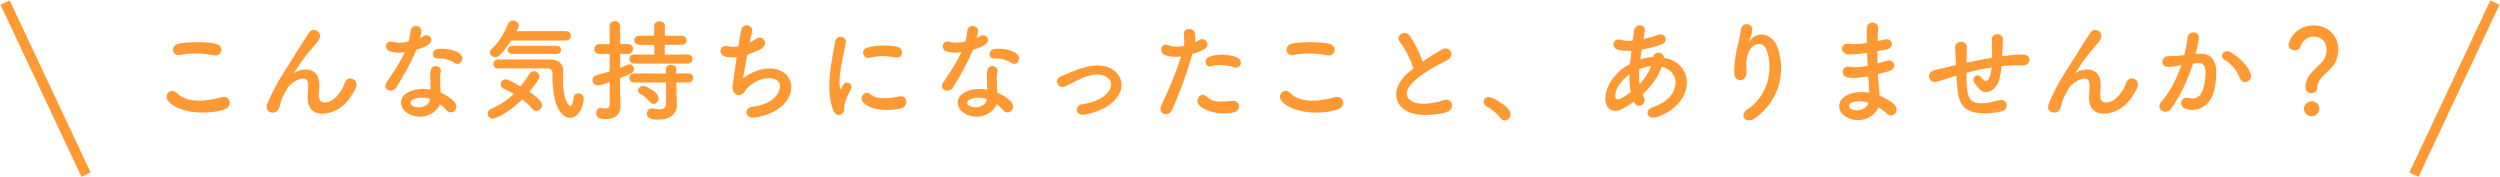 <?xml version="1.0" encoding="UTF-8"?><svg id="a" xmlns="http://www.w3.org/2000/svg" width="494" height="35" viewBox="0 0 494 35"><defs><style>.b{fill:#f93;}.c{fill:none;stroke:#f93;stroke-miterlimit:10;stroke-width:2px;}</style></defs><g><path class="b" d="M33.149,19.83c-.792-1.122,.638-2.64,1.826-1.43,1.87,1.914,5.435,1.76,8.757,.814,1.826-.506,2.354,1.87,.572,2.42-4.356,1.364-9.637,.33-11.155-1.804Zm2.464-8.977c-1.738,.33-2.024-2.002-.066-2.288,2.09-.308,5.193-.33,7.019,.066,1.849,.396,1.364,2.662-.418,2.288-2.046-.44-4.378-.484-6.535-.066Z"/><path class="b" d="M60.782,19.279c0-1.012,.154-1.628,.11-2.618-.11-2.442-3.455-.374-4.071,.726-.528,.946-1.144,1.914-1.386,2.992-.396,1.694-.88,1.804-1.32,1.87-.77,.11-1.804-.418-1.298-1.694,.99-2.486,2.244-4.687,3.521-6.667,1.276-1.98,2.42-3.851,3.499-5.567,.374-.616,.968-1.386,1.21-1.826,.726-1.298,2.772-.198,2.046,1.188-.176,.308-.33,.55-.506,.77-.176,.22-.396,.462-.638,.748-1.056,1.188-1.76,2.112-2.333,2.927-.572,.814-1.012,1.518-1.496,2.244-.154,.22-.088,.176,.066,.044,.792-.704,4.599-1.738,4.907,1.98,.066,.858-.11,1.606-.11,2.42,0,1.958,1.892,1.716,3.19,.55,1.122-1.012,1.606-2.068,2.002-3.08,.638-1.628,2.948-.506,2.112,1.144-.616,1.21-1.475,2.64-2.772,3.653-2.376,1.87-6.777,2.354-6.733-1.804Z"/><path class="b" d="M77.083,10.17c-1.342-.374-.924-2.398,.638-1.892,.726,.242,1.871,.22,3.015-.066,.22-.726,.33-1.43,.44-2.222,.198-1.298,2.134-1.056,2.09,.198-.022,.33-.154,.814-.308,1.342,.264-.132,.506-.242,.704-.374,.99-.704,2.376,.66,.968,1.672-.55,.396-1.452,.748-2.354,1.012-1.034,2.486-2.53,5.127-3.938,7.415-.814,1.32-2.926,.462-1.958-.968,1.232-1.826,2.531-3.697,3.609-6.007-1.122,.22-2.068,.132-2.905-.11Zm3.785,12.388c-2.046-1.034-2.288-3.41-.022-4.423,1.364-.616,2.86-.66,4.225-.418v-.77c0-.55-.044-1.1-.066-1.65-.022-.44,.022-1.056,.11-1.474,.264-1.21,2.201-.924,1.98,.396-.066,.33-.132,.572-.132,1.034,0,.506,0,1.056,.022,1.694,.022,.418,.066,.88,.088,1.364,1.166,.484,2.134,1.166,2.684,1.76,1.254,1.386-.528,2.948-1.584,1.672-.33-.396-.748-.792-1.254-1.144-.638,1.76-3.388,3.301-6.051,1.958Zm.704-2.882c-.594,.308-.638,.946,.022,1.276,1.32,.66,3.103,.022,3.345-1.166,.022-.066,0-.154,.022-.22-1.122-.374-2.311-.418-3.389,.11Zm4.907-8.119c-1.21,.066-1.298-1.76,.11-1.892,1.453-.132,2.993,.132,4.049,.77,1.496,.902,.352,2.729-.726,2.046-1.034-.66-2.156-.99-3.433-.924Z"/><path class="b" d="M97.367,23.438c-.616,0-1.012-.506-1.012-1.012,0-.352,.198-.704,.66-.902,1.738-.748,3.212-1.716,4.51-2.97-.682-.396-1.386-.748-2.024-1.056-.396-.198-.572-.506-.572-.836,0-.484,.418-.99,.99-.99,.462,0,2.134,.924,2.948,1.408,.616-.748,1.188-1.584,1.76-2.508,.22-.352,.528-.506,.858-.506,.55,0,1.1,.462,1.1,1.056,0,.176-.044,.682-2.024,3.014,2.354,1.584,2.53,2.244,2.53,2.618,0,.638-.528,1.188-1.1,1.188-.264,0-.55-.132-.792-.418-.55-.66-1.254-1.298-2.024-1.87-2.97,2.97-5.435,3.784-5.809,3.784Zm3.63-15.424c-2.046,3.168-2.772,3.279-3.125,3.279-.572,0-1.078-.418-1.078-.924,0-.242,.11-.484,.374-.726,1.584-1.386,2.574-3.389,3.322-5.061,.176-.374,.506-.528,.858-.528,.572,0,1.166,.418,1.166,.99,0,.154-.022,.374-.44,1.122l9.77-.022c.638,0,.968,.462,.968,.924,0,.484-.33,.946-.99,.946h-10.826Zm-2.619,5.501c-.572,0-.88-.44-.88-.88s.308-.88,.88-.88h10.518c1.21,.022,2.398,.77,2.398,2.112,0,.55-.044,1.342-.044,2.244,0,3.807,1.254,4.863,1.452,4.863,.264,0,.506-.506,.66-1.738,.066-.55,.484-.792,.902-.792,.528,0,1.078,.352,1.078,1.012,0,1.21-.88,3.828-2.685,3.828-.462,0-3.499-.154-3.499-8.537,0-.594,0-1.232-.968-1.232h-9.813Zm2.816-2.86c-.572,0-.858-.396-.858-.792,0-.418,.286-.814,.858-.814h8.824c.572,0,.836,.396,.836,.792,0,.418-.264,.814-.836,.814h-8.824Z"/><path class="b" d="M120.467,16.221c-1.804,.616-2.134,.66-2.311,.66-.704,0-1.078-.528-1.078-1.056,0-.418,.242-.836,.77-.968,.858-.22,1.738-.484,2.619-.748v-3.454h-2.09c-.638,0-.946-.484-.946-.968s.308-.968,.946-.968h2.09l-.022-3.521c0-.682,.528-1.034,1.056-1.034s1.034,.33,1.034,1.034v3.521h1.584c.66,0,.968,.484,.968,.968s-.308,.968-.968,.968h-1.584v2.772c.572-.22,1.122-.44,1.606-.66,.11-.044,.22-.066,.308-.066,.462,0,.814,.462,.814,.968,0,.66-.308,.792-2.75,1.782v2.398c0,.352,.066,2.354,.088,3.125v.088c0,1.386-.902,2.464-2.816,2.464-1.167,0-1.98-.198-1.98-1.188,0-.506,.308-1.012,.858-1.012,.066,0,.132,0,.198,.022,.198,.044,.462,.088,.704,.088,.462,0,.902-.154,.902-.726v-4.489Zm4.862-3.653c-.638,0-.968-.462-.968-.902,0-.462,.33-.902,.968-.902l3.961,.022v-1.936h-2.971c-.66,0-.99-.44-.99-.902,0-.44,.33-.88,.99-.88h2.949v-1.914c0-.638,.528-.946,1.056-.946s1.056,.308,1.056,.946v1.914h3.344c.638,0,.946,.44,.946,.88,0,.462-.308,.902-.946,.902h-3.366v1.936l4.555-.022c.616,0,.924,.44,.924,.902,0,.44-.308,.902-.924,.902h-10.584Zm8.317,3.719l.022,1.43,.088,3.08v.066c0,1.21-.946,2.772-3.564,2.772-.88,0-2.376,0-2.376-1.188,0-.528,.352-1.034,.968-1.034,.066,0,.132,0,.22,.022,.44,.088,.88,.154,1.276,.154,.77,0,1.342-.264,1.342-1.188l-.022-4.115-6.271,.022c-.638,0-.968-.462-.968-.902,0-.462,.33-.902,.968-.902l6.271,.022-.022-.836c0-.594,.506-.902,1.034-.902,.506,0,1.012,.308,1.012,.902l.022,.836,2.398-.022c.616,0,.924,.44,.924,.902,0,.44-.308,.902-.924,.902l-2.398-.022Zm-5.259,3.828c-.594-.77-1.364-1.298-1.826-1.54-.33-.176-.462-.418-.462-.682,0-.462,.418-.924,1.012-.924,.572,0,3.036,1.276,3.036,2.42,0,.616-.484,1.144-1.012,1.144-.264,0-.528-.132-.748-.418Z"/><path class="b" d="M146.823,15.473c1.21-.88,2.729-1.672,4.356-1.892,4.621-.616,6.711,3.455,3.939,6.755-1.21,1.452-3.565,2.574-5.919,2.883-2.112,.286-2.222-1.914-.572-2.112,1.893-.22,3.675-.946,4.577-1.98,1.606-1.804,1.232-3.895-1.76-3.653-1.386,.11-2.948,1.034-3.873,2.024-.396,.418-.506,1.056-1.254,1.254-.968,.264-1.716-.682-1.562-1.804,.176-1.254,.484-3.499,.814-5.655-.66,.066-1.342,.044-2.068-.066-1.628-.264-1.452-2.486,.308-2.09,.616,.132,1.342,.154,2.09,.022,.22-1.408,.44-2.618,.594-3.301,.352-1.496,2.53-.836,2.112,.528-.154,.506-.308,1.232-.484,2.046,.396-.198,.792-.44,1.166-.704,1.518-1.078,2.904,1.122,.858,2.068-.924,.44-1.738,.77-2.486,1.034-.352,1.937-.682,3.873-.836,4.643Z"/><path class="b" d="M164.643,21.766c-1.76-4.335-.022-10.848,.374-13.466,.242-1.628,2.376-1.144,2.134,.132-.352,1.782-1.672,6.953-1.144,8.999,.066,.286,.154,.22,.242,.022,.044-.11,.286-.55,.374-.704,.682-1.078,2.046-.022,1.54,.858-.814,1.43-1.166,2.442-1.298,3.08-.132,.594,.132,1.276-.418,1.76-.55,.484-1.364,.396-1.804-.682Zm5.897-1.562c-.902-.99,.418-2.552,1.562-1.518,1.188,1.078,3.829,.726,5.545,.374,1.782-.374,1.893,1.958,.44,2.332-2.354,.594-5.963,.528-7.547-1.188Zm1.254-8.779c-1.21,.308-1.915-1.65-.308-2.046,1.958-.484,4.247-.506,5.787-.132,1.54,.374,1.122,2.442-.374,2.112-1.584-.33-3.256-.396-5.104,.066Z"/><path class="b" d="M187.083,10.17c-1.342-.374-.924-2.398,.638-1.892,.726,.242,1.871,.22,3.015-.066,.22-.726,.33-1.43,.44-2.222,.198-1.298,2.134-1.056,2.09,.198-.022,.33-.154,.814-.308,1.342,.264-.132,.506-.242,.704-.374,.99-.704,2.376,.66,.968,1.672-.55,.396-1.452,.748-2.354,1.012-1.034,2.486-2.53,5.127-3.938,7.415-.814,1.32-2.926,.462-1.958-.968,1.232-1.826,2.531-3.697,3.609-6.007-1.122,.22-2.068,.132-2.905-.11Zm3.785,12.388c-2.046-1.034-2.288-3.41-.022-4.423,1.364-.616,2.86-.66,4.225-.418v-.77c0-.55-.044-1.1-.066-1.65-.022-.44,.022-1.056,.11-1.474,.264-1.21,2.201-.924,1.98,.396-.066,.33-.132,.572-.132,1.034,0,.506,0,1.056,.022,1.694,.022,.418,.066,.88,.088,1.364,1.166,.484,2.134,1.166,2.684,1.76,1.254,1.386-.528,2.948-1.584,1.672-.33-.396-.748-.792-1.254-1.144-.638,1.76-3.388,3.301-6.051,1.958Zm.704-2.882c-.594,.308-.638,.946,.022,1.276,1.32,.66,3.103,.022,3.345-1.166,.022-.066,0-.154,.022-.22-1.122-.374-2.311-.418-3.389,.11Zm4.907-8.119c-1.21,.066-1.298-1.76,.11-1.892,1.453-.132,2.993,.132,4.049,.77,1.496,.902,.352,2.729-.726,2.046-1.034-.66-2.156-.99-3.433-.924Z"/><path class="b" d="M214.209,22.646c-1.738,.286-1.914-1.826-.396-2.046,2.002-.286,3.521-.88,4.621-1.848,1.32-1.166,1.386-2.376,.726-3.125-.946-1.078-2.685-1.056-4.115-.638-1.584,.484-3.014,1.364-4.51,2.046-1.519,.704-2.376-1.342-.946-1.936,1.408-.572,3.322-1.452,5.061-1.892,1.849-.462,4.379-.484,5.919,1.122,1.848,1.914,1.1,4.357-.902,6.029-1.32,1.1-3.058,1.892-5.457,2.288Z"/><path class="b" d="M231.589,21.744c-.66,1.474-2.993,.836-2.068-1.034,.946-1.936,2.508-5.281,3.851-9.55-1.166,.132-2.289,.088-3.212-.308-1.122-.484-.902-2.487,.748-1.892,.924,.33,2.002,.33,3.037,.132,.132-.814,.044-1.408-.022-2.376-.088-1.254,1.98-1.32,2.201-.11,.088,.55,.088,1.144,.022,1.76,.308-.154,.572-.308,.836-.462,1.144-.748,2.508,1.078,.858,1.892-.616,.308-1.408,.638-2.223,.88-1.386,4.819-2.948,8.625-4.026,11.067Zm5.347-.99c-.946-1.056,.418-2.794,1.562-1.628,1.122,1.144,2.464,1.034,5.039,.814,1.606-.132,1.738,1.98,.286,2.266-3.19,.638-5.919-.374-6.887-1.452Zm2.486-7.679c-1.144,.418-1.826-1.386-.374-1.892,1.122-.396,3.125-.66,5.281,.11,1.474,.528,.88,2.464-.506,2.002-1.232-.418-3.235-.66-4.401-.22Z"/><path class="b" d="M253.149,19.83c-.792-1.122,.638-2.64,1.826-1.43,1.87,1.914,5.435,1.76,8.757,.814,1.826-.506,2.354,1.87,.572,2.42-4.356,1.364-9.637,.33-11.155-1.804Zm2.464-8.977c-1.738,.33-2.024-2.002-.066-2.288,2.09-.308,5.193-.33,7.019,.066,1.849,.396,1.364,2.662-.418,2.288-2.046-.44-4.378-.484-6.535-.066Z"/><path class="b" d="M276.667,8.388c-1.144-1.408,1.012-2.596,1.892-1.342,.946,1.342,1.937,3.301,2.575,5.127,1.188-.836,2.442-1.628,3.873-2.42,1.496-.836,2.64,1.276,.946,2.134-2.244,1.144-4.511,2.42-6.249,3.895-2.179,1.848-2.245,3.498-.528,4.334,1.54,.77,4.687,.198,6.007-.286,1.848-.704,2.508,1.826,.55,2.376-1.738,.484-5.413,.924-7.591-.176-3.168-1.606-3.037-5.171,.528-8.009,.22-.176,.418-.352,.638-.506-.572-1.738-1.628-3.895-2.64-5.127Z"/><path class="b" d="M296.467,23.328c-.55-.814-1.76-1.826-2.707-2.311-.418-.22-.594-.55-.594-.88,0-.506,.396-.968,1.034-.968,.77,0,4.291,1.936,4.291,3.432,0,.704-.594,1.21-1.188,1.21-.308,0-.616-.154-.836-.484Z"/><path class="b" d="M322.845,20.094c-.814,.594-1.628,1.1-2.398,1.496-1.364,.704-3.455,.352-3.212-2.596,.176-2.156,1.937-4.555,3.938-5.831,.286-.176,.594-.352,.924-.528,.066-.836,.154-1.716,.264-2.618-1.056,.066-2.002,0-2.75-.22-1.298-.374-.858-2.398,.616-1.936,.616,.198,1.452,.242,2.376,.176,.088-.638,.198-1.298,.286-1.958,.242-1.628,2.376-1.276,2.134,.044-.088,.55-.198,1.1-.286,1.606,1.012-.22,2.024-.506,2.971-.858,1.276-.484,2.244,1.386,.506,1.958-1.21,.396-2.53,.748-3.806,.968-.11,.704-.198,1.342-.286,1.958,.77-.264,1.562-.44,2.31-.484h.264v-.044c.154-1.298,2.178-.88,2.09,.176,6.425,1.166,6.095,9.263-1.408,11.728-1.98,.66-2.53-1.386-.726-1.98,5.479-1.782,5.699-6.975,1.716-7.965-.726,2.068-2.156,3.938-3.807,5.479,.066,.154,.154,.308,.242,.44,.77,1.276-1.056,2.684-1.893,1.122l-.066-.132Zm-.858-5.413c-1.738,1.276-2.729,2.838-2.816,4.137-.066,.88,.528,.968,1.1,.66,.66-.374,1.32-.792,1.958-1.276-.198-1.034-.264-2.222-.242-3.521Zm4.203-1.628c-.638,.066-1.475,.286-2.267,.594-.088,1.122-.066,2.112,.044,2.993,.99-1.034,1.804-2.244,2.289-3.587h-.066Z"/><path class="b" d="M345.307,21.612c3.411-2.222,5.347-6.975,3.829-11.574-.726-2.2-2.816-1.386-3.454-.022-.638,1.342-.682,2.244-.572,4.159,.11,2.134-2.267,2.112-2.398,.528-.132-1.738,.242-3.85,.506-5.083,.242-1.122,.66-2.574,.836-3.917,.176-1.386,2.31-1.122,2.2,.198-.066,.748-.33,1.518-.572,2.046-.286,.594-.066,.308,.154,.022,1.606-2.068,4.467-1.166,5.369,1.32,1.606,4.445,.814,10.231-4.356,14.038-1.782,1.32-3.389-.506-1.541-1.716Z"/><path class="b" d="M368.715,10.478c-1.144,.176-2.244,.286-3.454,.264-1.694-.044-1.782-2.332,.22-2.09,.902,.11,1.915,.066,3.411-.154-.022-1.166-.022-2.2,0-2.904,.044-1.694,2.333-1.298,2.244-.022-.066,.792-.11,1.672-.132,2.552,.462-.088,.968-.22,1.496-.33,1.452-.33,2.046,1.716,.132,2.024-.594,.088-1.145,.198-1.65,.286,0,.814,0,1.628,.022,2.442,.528-.154,1.078-.308,1.672-.506,1.628-.528,2.464,1.496,.506,2.046-.77,.22-1.474,.418-2.112,.572,.044,.748,.088,1.43,.154,2.068,.066,.594,.132,1.386,.176,2.178,1.1,.418,2.046,1.012,2.729,1.562,1.474,1.21,.044,3.213-1.342,1.936-.462-.418-1.012-.836-1.606-1.188-.77,1.87-3.454,3.344-6.161,2.002-2.09-1.034-2.222-3.499,.176-4.511,1.342-.572,2.816-.616,4.203-.374-.022-.462-.066-.924-.11-1.43-.044-.528-.088-1.144-.132-1.826-1.738,.33-2.905,.396-4.005,.242-1.562-.22-1.298-2.486,.462-2.112,.638,.132,1.738,.132,3.432-.198-.044-.836-.088-1.694-.11-2.552l-.22,.022Zm-2.838,9.813c-.572,.242-.682,.946-.066,1.254,1.342,.66,3.059,0,3.389-1.232-1.188-.374-2.354-.44-3.323-.022Z"/><path class="b" d="M386.227,15.055c-1.937,.616-2.772,.88-3.433,1.078-1.738,.506-2.333-1.826-.506-2.266,.99-.242,2.619-.66,3.587-.88l.616-.132v-.286c-.044-1.276-.11-2.178-.154-3.124-.066-1.496,2.288-1.628,2.311-.088,0,.704-.022,1.716-.066,2.75l-.022,.286c1.452-.308,3.279-.682,5.083-.99,0-.66-.022-1.276-.022-1.826,0-.484,0-.704-.022-.88s0-.374-.022-.858c-.044-1.364,2.2-1.54,2.2,.022,0,.748-.044,1.386-.088,2.002-.022,.374-.044,.814-.066,1.254,.198-.022,.374-.066,.572-.088,1.254-.154,2.486-.308,3.652-.242,1.805,.11,1.452,2.266-.33,2.156-1.1-.066-1.98-.044-3.102,.044-.308,.022-.594,.066-.902,.088-.022,.374-.088,.77-.132,1.144-.22,1.496-.66,2.86-1.694,3.564-.836,.572-1.958,.616-2.707-.33-.308-.374-.616-.748-.858-1.166-.572-.968,.616-2.024,1.474-.902,.638,.836,1.012,.726,1.32,.264,.352-.55,.55-1.386,.638-2.332-1.826,.286-3.542,.682-4.995,1.056,.022,1.034,.044,2.09,.11,2.86,.176,2.376,.88,3.125,2.728,3.168,1.364,.044,2.311-.286,3.587-.594,1.672-.396,2.178,1.716,.616,2.156-1.518,.418-3.278,.506-4.555,.374-2.882-.308-3.938-1.672-4.247-4.665-.088-.792-.154-1.804-.198-2.728l-.374,.11Z"/><path class="b" d="M412.782,19.279c0-1.012,.154-1.628,.11-2.618-.11-2.442-3.455-.374-4.071,.726-.528,.946-1.144,1.914-1.386,2.992-.396,1.694-.88,1.804-1.32,1.87-.77,.11-1.804-.418-1.298-1.694,.99-2.486,2.244-4.687,3.521-6.667,1.276-1.98,2.42-3.851,3.499-5.567,.374-.616,.968-1.386,1.21-1.826,.726-1.298,2.772-.198,2.046,1.188-.176,.308-.33,.55-.506,.77-.176,.22-.396,.462-.638,.748-1.056,1.188-1.76,2.112-2.333,2.927-.572,.814-1.012,1.518-1.496,2.244-.154,.22-.088,.176,.066,.044,.792-.704,4.599-1.738,4.907,1.98,.066,.858-.11,1.606-.11,2.42,0,1.958,1.892,1.716,3.19,.55,1.122-1.012,1.606-2.068,2.002-3.08,.638-1.628,2.948-.506,2.112,1.144-.616,1.21-1.475,2.64-2.772,3.653-2.376,1.87-6.777,2.354-6.733-1.804Z"/><path class="b" d="M434.583,10.61c1.848-.154,3.256,.924,3.345,3.388,.044,1.54-.176,3.521-.749,4.907-.902,2.178-3.058,3.257-5.17,2.64-1.738-.506-1.034-2.53,.308-2.2,1.254,.308,2.178,.11,2.794-1.188,.506-1.078,.704-2.64,.704-3.807,0-1.342-.462-1.98-1.475-1.892-.33,.022-.66,.066-1.012,.11-1.078,3.411-2.552,6.403-4.269,8.845-1.056,1.496-3.344,.22-1.914-1.386,1.518-1.694,2.882-4.203,3.895-7.151l-.264,.044c-.946,.176-1.804,.308-2.376,.308-1.496,0-1.474-1.98-.066-2.112,.682-.066,1.364-.044,2.156-.11l1.101-.11c.264-.968,.55-2.266,.682-3.499,.154-1.43,2.398-1.298,2.222,.176-.088,.748-.374,2.068-.638,3.103l.726-.066Zm8.097,4.951c-.528-1.21-1.518-2.882-3.146-3.784-1.078-.594-.11-2.244,1.254-1.452,1.76,1.034,3.322,2.596,3.917,4.18,.55,1.452-1.43,2.42-2.024,1.056Z"/><path class="b" d="M455.571,17.211c0-2.794,2.882-4.071,3.675-5.523,.33-.594,.484-1.232,.484-1.804,0-2.156-1.628-2.662-2.508-2.662-1.76,0-2.486,1.452-2.663,2.046-.11,.44-.616,.66-1.122,.66-.594,0-1.21-.33-1.21-1.056,0-.814,1.342-3.85,4.973-3.85,2.596,0,4.841,1.804,4.841,4.819,0,.704-.154,1.474-.44,2.2-.792,1.98-3.674,3.103-3.674,5.105,0,.836-.638,1.276-1.232,1.276-.572,0-1.122-.396-1.122-1.21Zm1.188,5.765c-.836,0-1.519-.704-1.519-1.452,0-.968,.924-1.518,1.519-1.518,.858,0,1.518,.528,1.518,1.518,0,1.056-.924,1.452-1.518,1.452Z"/></g><g><line class="c" x1="1" y1=".5" x2="17" y2="34.5"/><line class="c" x1="493" y1=".5" x2="477" y2="34.5"/></g></svg>